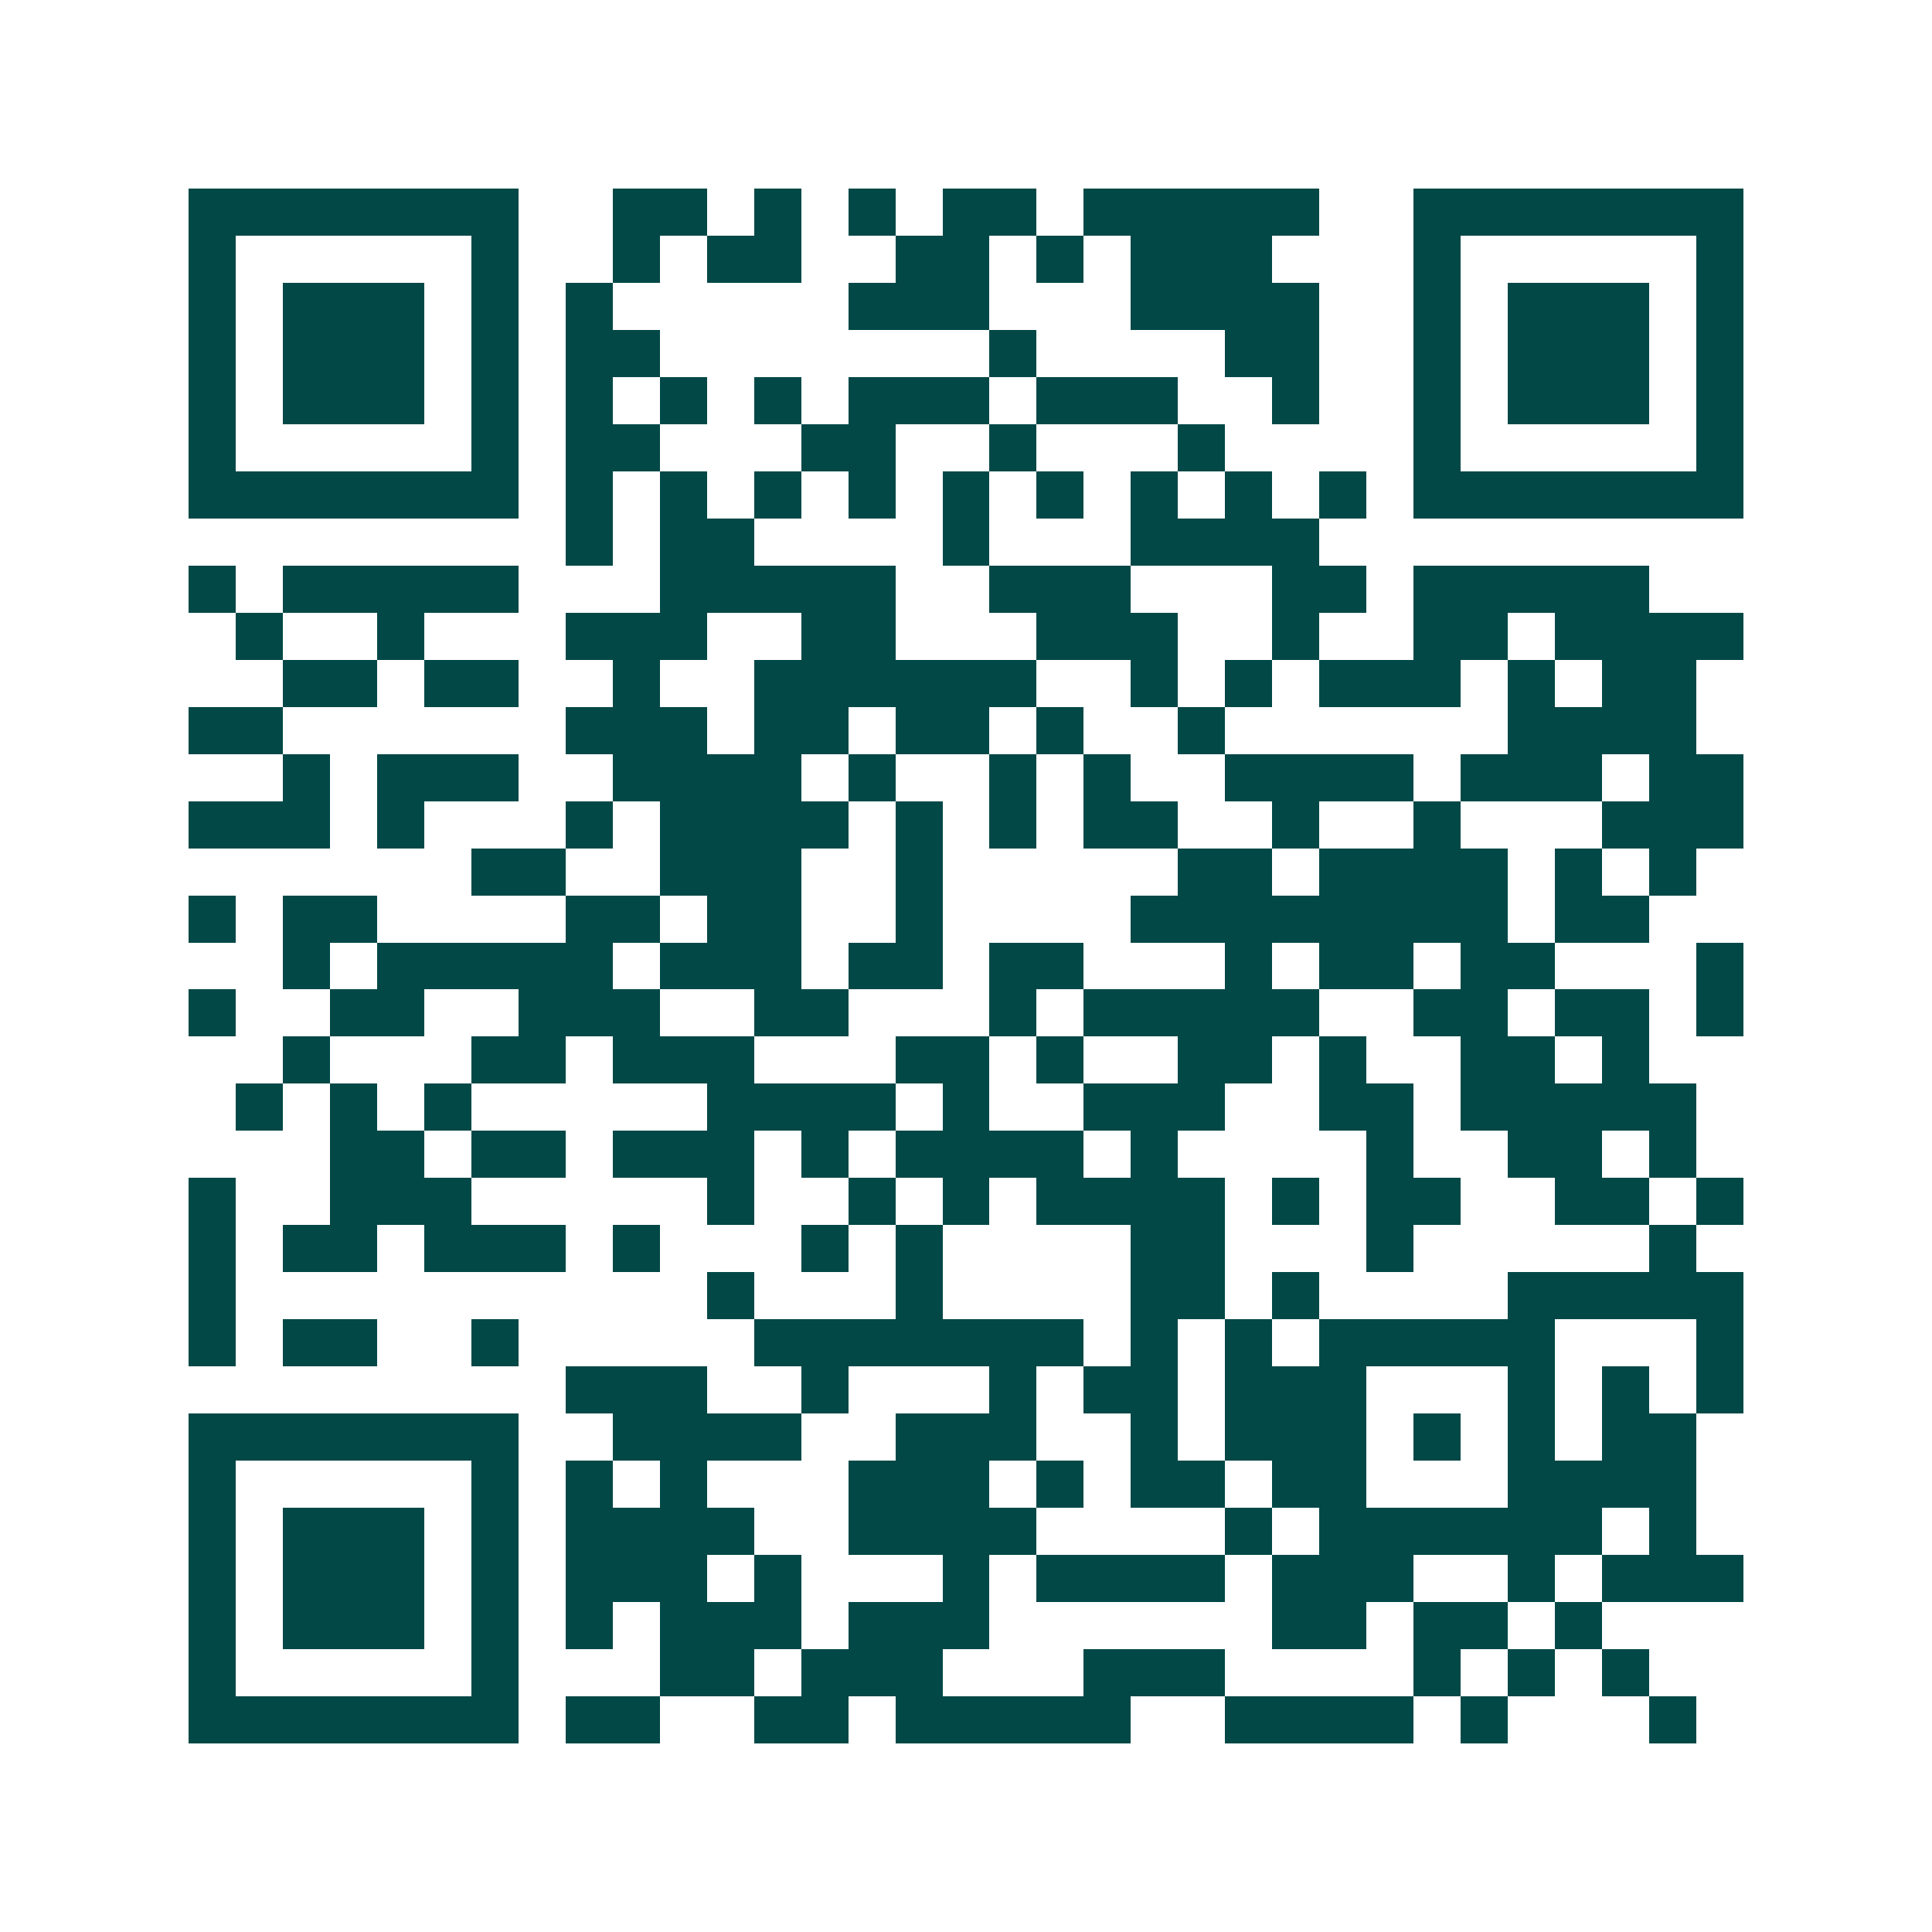 <svg xmlns="http://www.w3.org/2000/svg" width="200" height="200" viewBox="0 0 41 41" shape-rendering="crispEdges"><path fill="#ffffff" d="M0 0h41v41H0z"/><path stroke="#014847" d="M4 4.5h7m2 0h2m1 0h1m1 0h1m1 0h2m1 0h5m2 0h7M4 5.5h1m5 0h1m2 0h1m1 0h2m2 0h2m1 0h1m1 0h3m3 0h1m5 0h1M4 6.5h1m1 0h3m1 0h1m1 0h1m5 0h3m3 0h4m2 0h1m1 0h3m1 0h1M4 7.5h1m1 0h3m1 0h1m1 0h2m7 0h1m4 0h2m2 0h1m1 0h3m1 0h1M4 8.5h1m1 0h3m1 0h1m1 0h1m1 0h1m1 0h1m1 0h3m1 0h3m2 0h1m2 0h1m1 0h3m1 0h1M4 9.5h1m5 0h1m1 0h2m3 0h2m2 0h1m3 0h1m4 0h1m5 0h1M4 10.5h7m1 0h1m1 0h1m1 0h1m1 0h1m1 0h1m1 0h1m1 0h1m1 0h1m1 0h1m1 0h7M12 11.5h1m1 0h2m4 0h1m3 0h4M4 12.5h1m1 0h5m3 0h5m2 0h3m3 0h2m1 0h5M5 13.5h1m2 0h1m3 0h3m2 0h2m3 0h3m2 0h1m2 0h2m1 0h4M6 14.5h2m1 0h2m2 0h1m2 0h6m2 0h1m1 0h1m1 0h3m1 0h1m1 0h2M4 15.5h2m6 0h3m1 0h2m1 0h2m1 0h1m2 0h1m6 0h4M6 16.5h1m1 0h3m2 0h4m1 0h1m2 0h1m1 0h1m2 0h4m1 0h3m1 0h2M4 17.5h3m1 0h1m3 0h1m1 0h4m1 0h1m1 0h1m1 0h2m2 0h1m2 0h1m3 0h3M10 18.5h2m2 0h3m2 0h1m5 0h2m1 0h4m1 0h1m1 0h1M4 19.5h1m1 0h2m4 0h2m1 0h2m2 0h1m4 0h8m1 0h2M6 20.5h1m1 0h5m1 0h3m1 0h2m1 0h2m3 0h1m1 0h2m1 0h2m3 0h1M4 21.5h1m2 0h2m2 0h3m2 0h2m3 0h1m1 0h5m2 0h2m1 0h2m1 0h1M6 22.5h1m3 0h2m1 0h3m3 0h2m1 0h1m2 0h2m1 0h1m2 0h2m1 0h1M5 23.5h1m1 0h1m1 0h1m5 0h4m1 0h1m2 0h3m2 0h2m1 0h5M7 24.5h2m1 0h2m1 0h3m1 0h1m1 0h4m1 0h1m4 0h1m2 0h2m1 0h1M4 25.5h1m2 0h3m5 0h1m2 0h1m1 0h1m1 0h4m1 0h1m1 0h2m2 0h2m1 0h1M4 26.5h1m1 0h2m1 0h3m1 0h1m3 0h1m1 0h1m4 0h2m3 0h1m5 0h1M4 27.5h1m10 0h1m3 0h1m4 0h2m1 0h1m4 0h5M4 28.5h1m1 0h2m2 0h1m5 0h7m1 0h1m1 0h1m1 0h5m3 0h1M12 29.5h3m2 0h1m3 0h1m1 0h2m1 0h3m3 0h1m1 0h1m1 0h1M4 30.5h7m2 0h4m2 0h3m2 0h1m1 0h3m1 0h1m1 0h1m1 0h2M4 31.5h1m5 0h1m1 0h1m1 0h1m3 0h3m1 0h1m1 0h2m1 0h2m3 0h4M4 32.5h1m1 0h3m1 0h1m1 0h4m2 0h4m4 0h1m1 0h6m1 0h1M4 33.5h1m1 0h3m1 0h1m1 0h3m1 0h1m3 0h1m1 0h4m1 0h3m2 0h1m1 0h3M4 34.5h1m1 0h3m1 0h1m1 0h1m1 0h3m1 0h3m6 0h2m1 0h2m1 0h1M4 35.5h1m5 0h1m3 0h2m1 0h3m3 0h3m4 0h1m1 0h1m1 0h1M4 36.5h7m1 0h2m2 0h2m1 0h5m2 0h4m1 0h1m3 0h1"/></svg>
